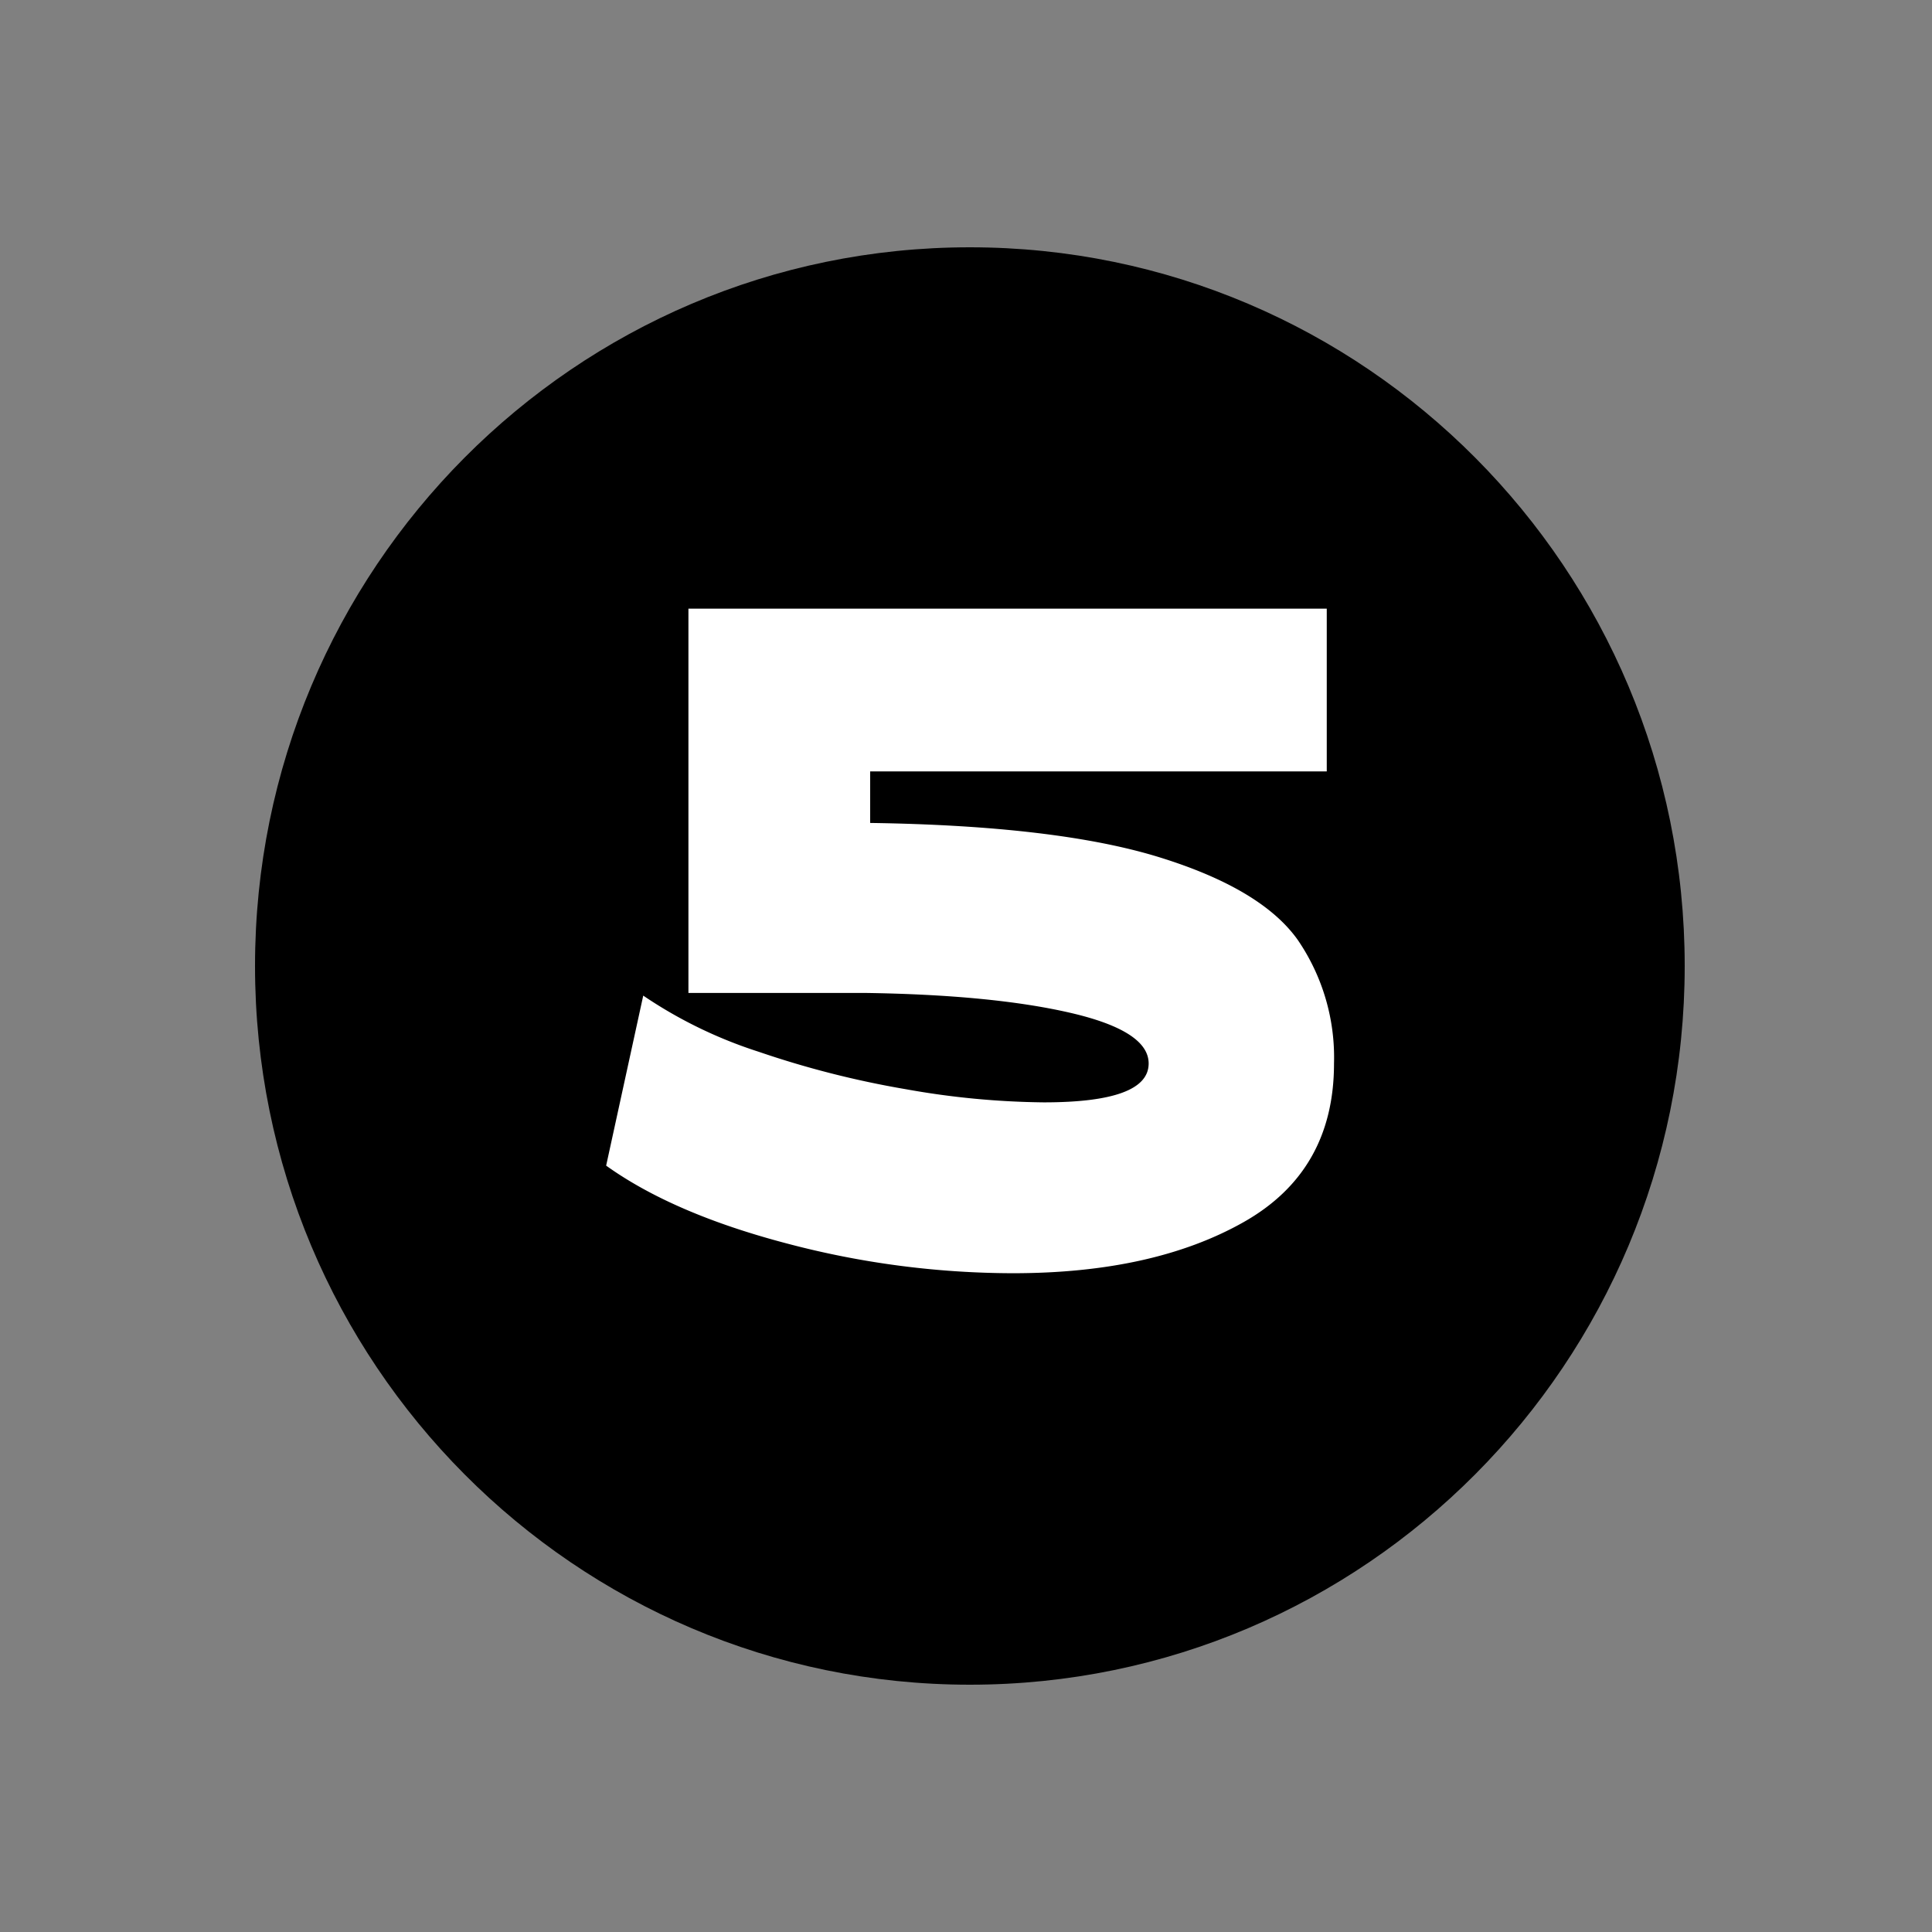 <svg xmlns="http://www.w3.org/2000/svg" xmlns:xlink="http://www.w3.org/1999/xlink" width="250" height="250" viewBox="0 0 250 250">
  <rect x="0" y="0" width="250" height="250" fill="#808080" stroke="none"/>
  <defs>
    <clipPath id="clip-Icon_Black_circle_05">
      <rect width="250" height="250"/>
    </clipPath>
  </defs>
  <g id="Icon_Black_circle_05" clip-path="url(#clip-Icon_Black_circle_05)">
    <path id="Path_59" data-name="Path 59" d="M92.5,0C143.586,0,185,41.638,185,93s-41.414,93-92.5,93S0,144.362,0,93,41.414,0,92.5,0Z" transform="translate(33 32)"/>
    <path id="Path_60" data-name="Path 60" d="M40.6-56.511q24.219.351,37.44,4.446T95.94-41.36a26.924,26.924,0,0,1,4.68,15.971q0,13.923-11.7,20.533T59.085,1.755A114.843,114.843,0,0,1,29.777-2.106Q15.093-5.967,6.435-12.168l4.8-22A58.427,58.427,0,0,0,26.15-26.91a121.939,121.939,0,0,0,19.071,4.855,106.47,106.47,0,0,0,17.842,1.7q13.572,0,13.572-5.031,0-4.212-10.12-6.552T39.9-34.515H17.082V-84.24h82.6v21.06H40.6Z" transform="translate(72 163)" fill="#fff"/>
  </g>
</svg>
